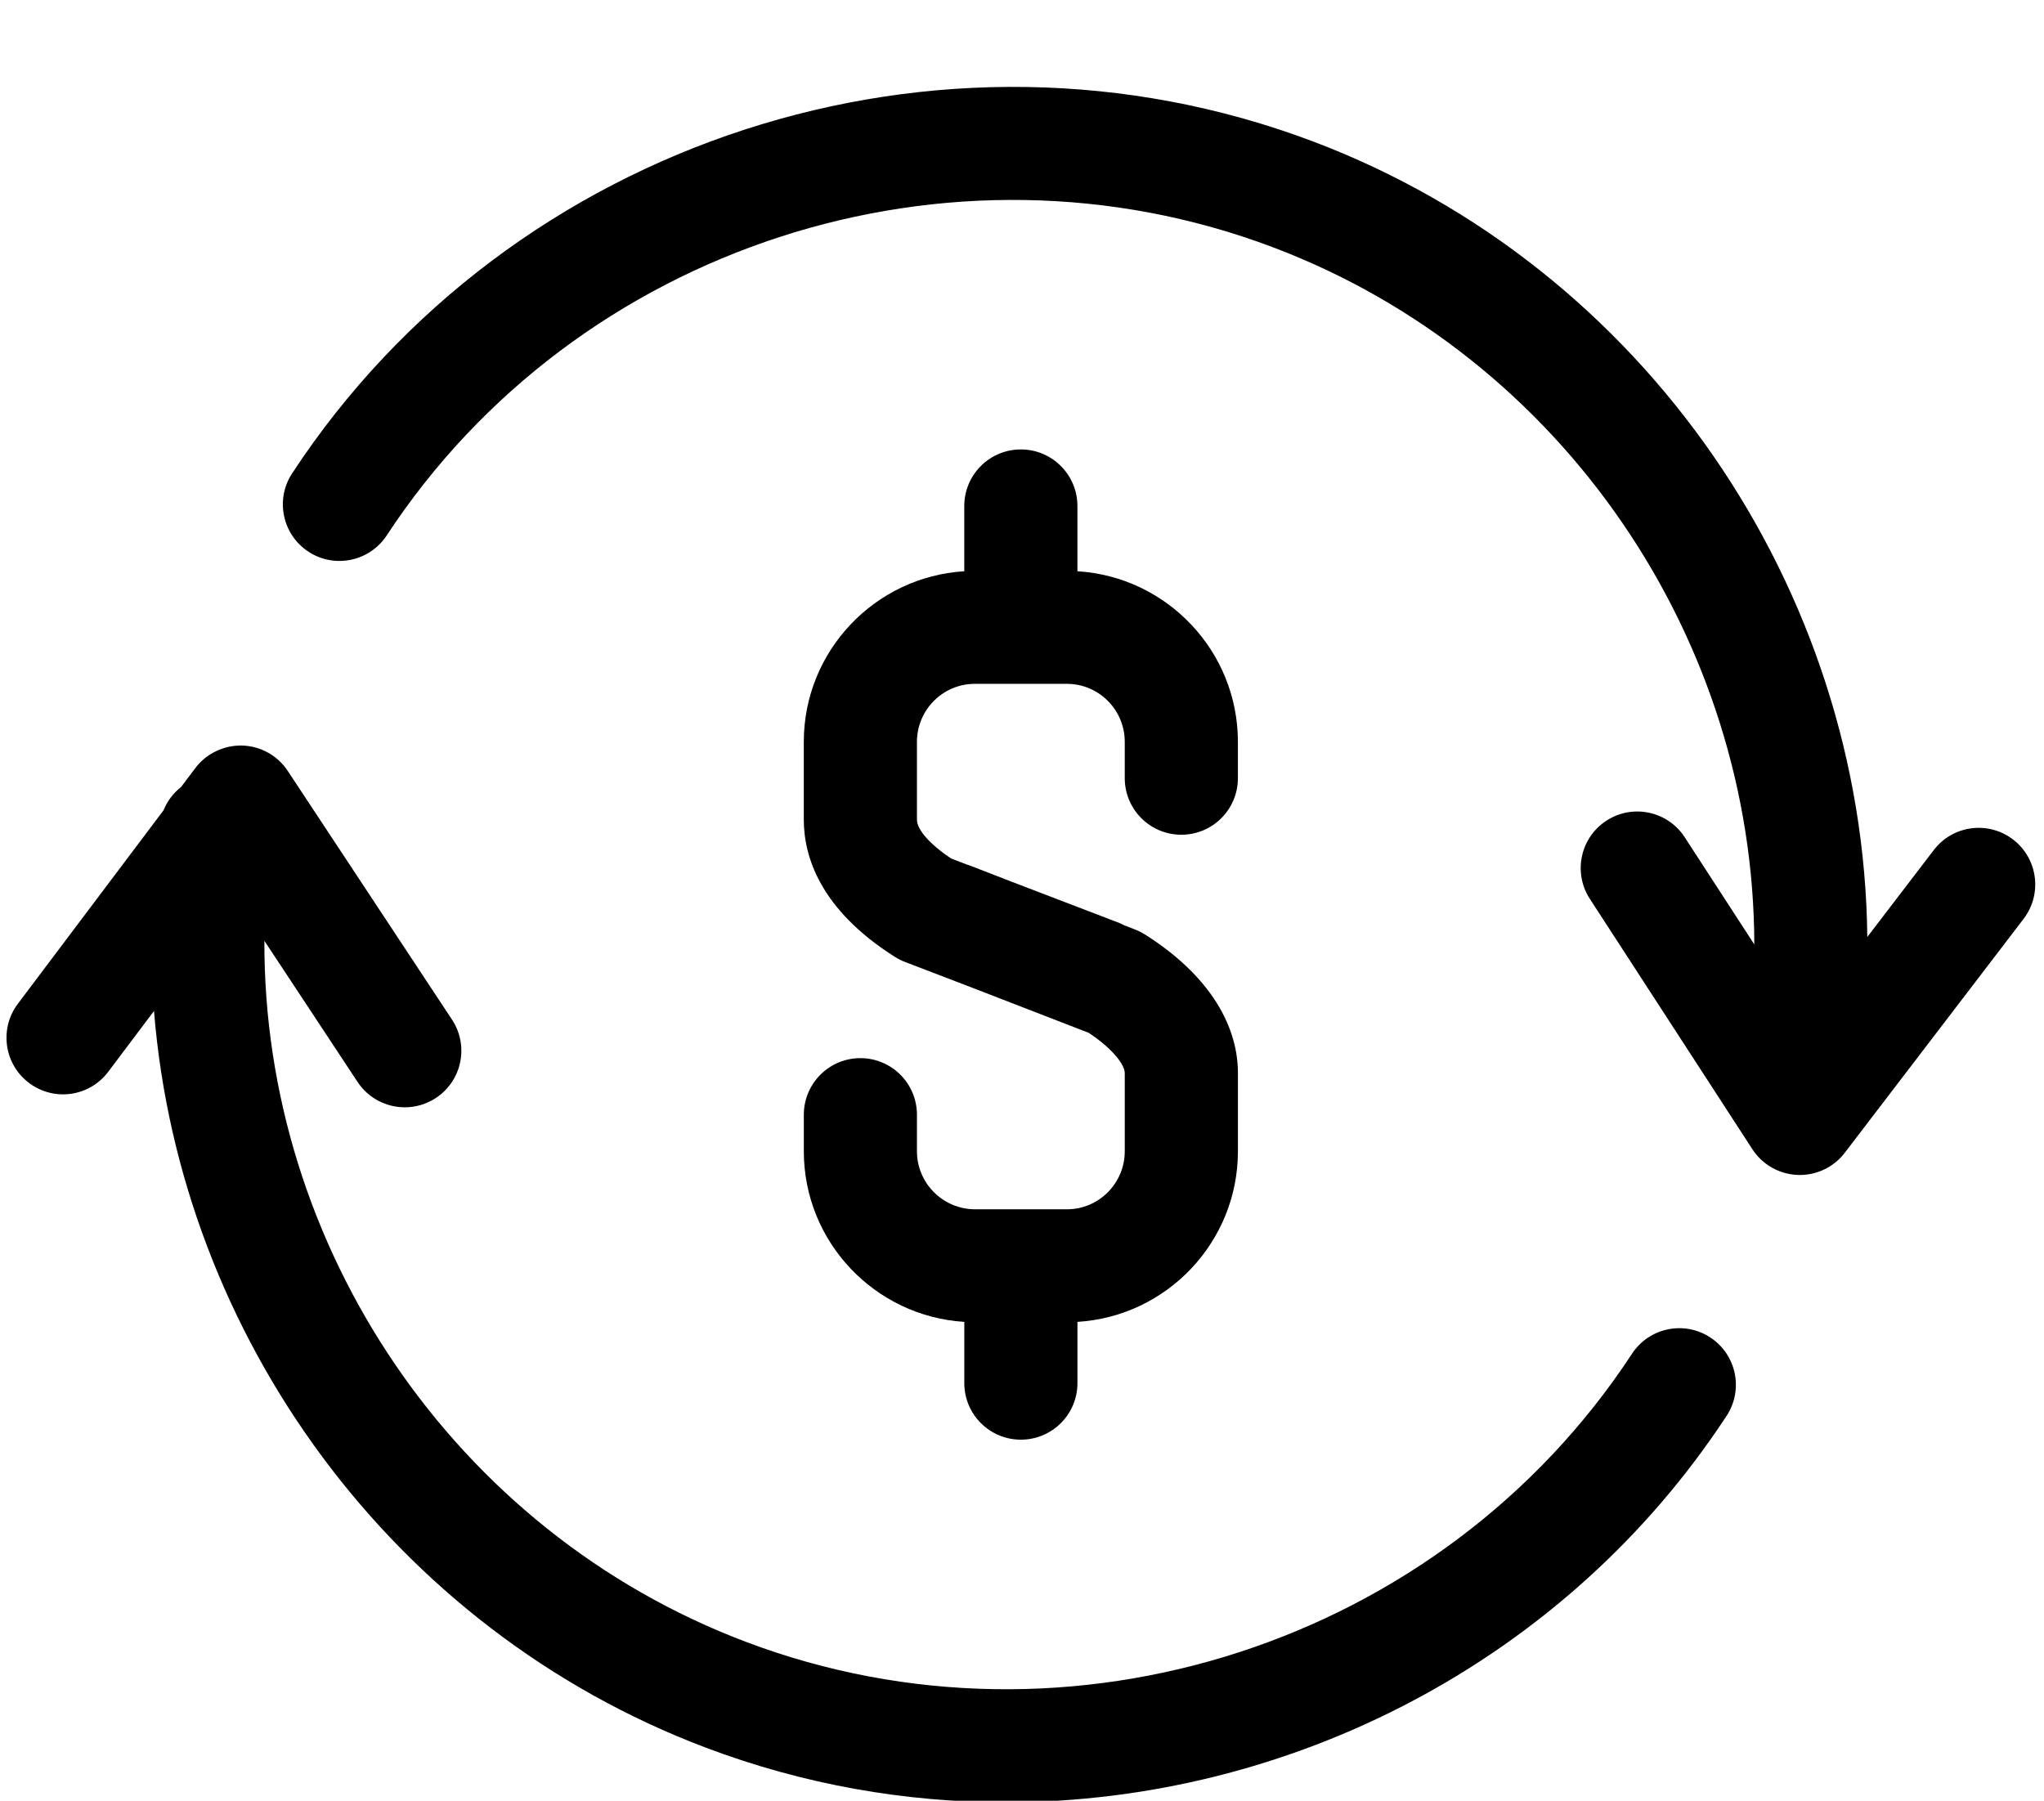 <?xml version="1.0" encoding="UTF-8"?><svg xmlns="http://www.w3.org/2000/svg" xmlns:xlink="http://www.w3.org/1999/xlink" height="80.0" preserveAspectRatio="xMidYMid meet" version="1.0" viewBox="0.3 3.5 90.8 80.0" width="90.8" zoomAndPan="magnify"><g><g id="change1_1"><path d="M38.521,50.51c-1.388,0-2.513,1.125-2.513,2.514v1.621c0,4.033,3.157,7.334,7.129,7.582v2.721 c0,1.387,1.125,2.512,2.513,2.512s2.513-1.125,2.513-2.512v-2.721c3.97-0.242,7.129-3.545,7.129-7.582v-3.468 c0-2.298-1.471-4.488-4.141-6.167c-0.137-0.086-0.28-0.158-0.431-0.216l-0.495-0.192c-0.058-0.027-0.108-0.062-0.169-0.085 l-4.81-1.843l-1.915-0.742c-0.024-0.009-0.05-0.012-0.074-0.021L42.55,41.64c-0.941-0.629-1.517-1.28-1.517-1.725v-3.456 c0-1.421,1.153-2.578,2.57-2.578h4.094c1.416,0,2.568,1.156,2.568,2.578v1.613c0,1.388,1.125,2.513,2.513,2.513 s2.513-1.125,2.513-2.513v-1.613c0-4.035-3.158-7.337-7.129-7.58V25.98c0-1.388-1.125-2.513-2.513-2.513s-2.513,1.125-2.513,2.513 v2.899c-3.971,0.243-7.129,3.544-7.129,7.579v3.456c0,1.614,0.703,3.983,4.053,6.101c0.141,0.088,0.289,0.163,0.443,0.222 l2.99,1.146l5.171,2.003c1.099,0.73,1.601,1.432,1.601,1.791v3.468c0,1.422-1.151,2.58-2.566,2.58h-4.085 c-1.423,0-2.581-1.158-2.581-2.58v-1.621C41.033,51.635,39.908,50.51,38.521,50.51z" fill="inherit"/><path d="M76.277,62.92c-1.16-0.762-2.719-0.438-3.479,0.723c-8.427,12.854-24.983,18.238-39.365,12.799 c-12.964-4.9-21.435-17.557-21.388-31.144l4.139,6.269c0.483,0.73,1.283,1.127,2.099,1.127c0.476,0,0.956-0.135,1.383-0.416 c1.157-0.764,1.477-2.323,0.712-3.481l-7.296-11.048c-0.45-0.682-1.203-1.102-2.02-1.127c-0.804-0.021-1.594,0.349-2.084,1 L8.34,38.468c-0.341,0.266-0.609,0.62-0.777,1.033l-6.469,8.593c-0.835,1.108-0.613,2.684,0.496,3.518 c1.107,0.836,2.684,0.615,3.518-0.496l2.033-2.701c1.164,14.43,10.59,27.465,24.515,32.729c4.339,1.641,8.847,2.426,13.316,2.426 c12.595,0,24.863-6.242,32.029-17.17C77.762,65.238,77.438,63.682,76.277,62.92z" fill="inherit"/><path d="M89.725,40.796c-1.104-0.844-2.681-0.633-3.522,0.47l-2.952,3.861c-0.167-15.449-9.865-29.763-24.624-35.343 c-16.567-6.26-35.638-0.06-45.349,14.745C12.516,25.69,12.84,27.248,14,28.009c1.159,0.762,2.717,0.438,3.479-0.722 c8.434-12.854,24.993-18.235,39.37-12.801c12.905,4.879,21.356,17.45,21.382,30.972l-3.091-4.761 c-0.756-1.164-2.312-1.495-3.476-0.739c-1.164,0.755-1.495,2.312-0.739,3.476l7.22,11.122c0.444,0.686,1.194,1.111,2.011,1.143 c0.032,0.002,0.064,0.002,0.097,0.002c0.781,0,1.52-0.363,1.996-0.986l7.946-10.395C91.037,43.216,90.826,41.639,89.725,40.796z" fill="inherit"/></g></g></svg>